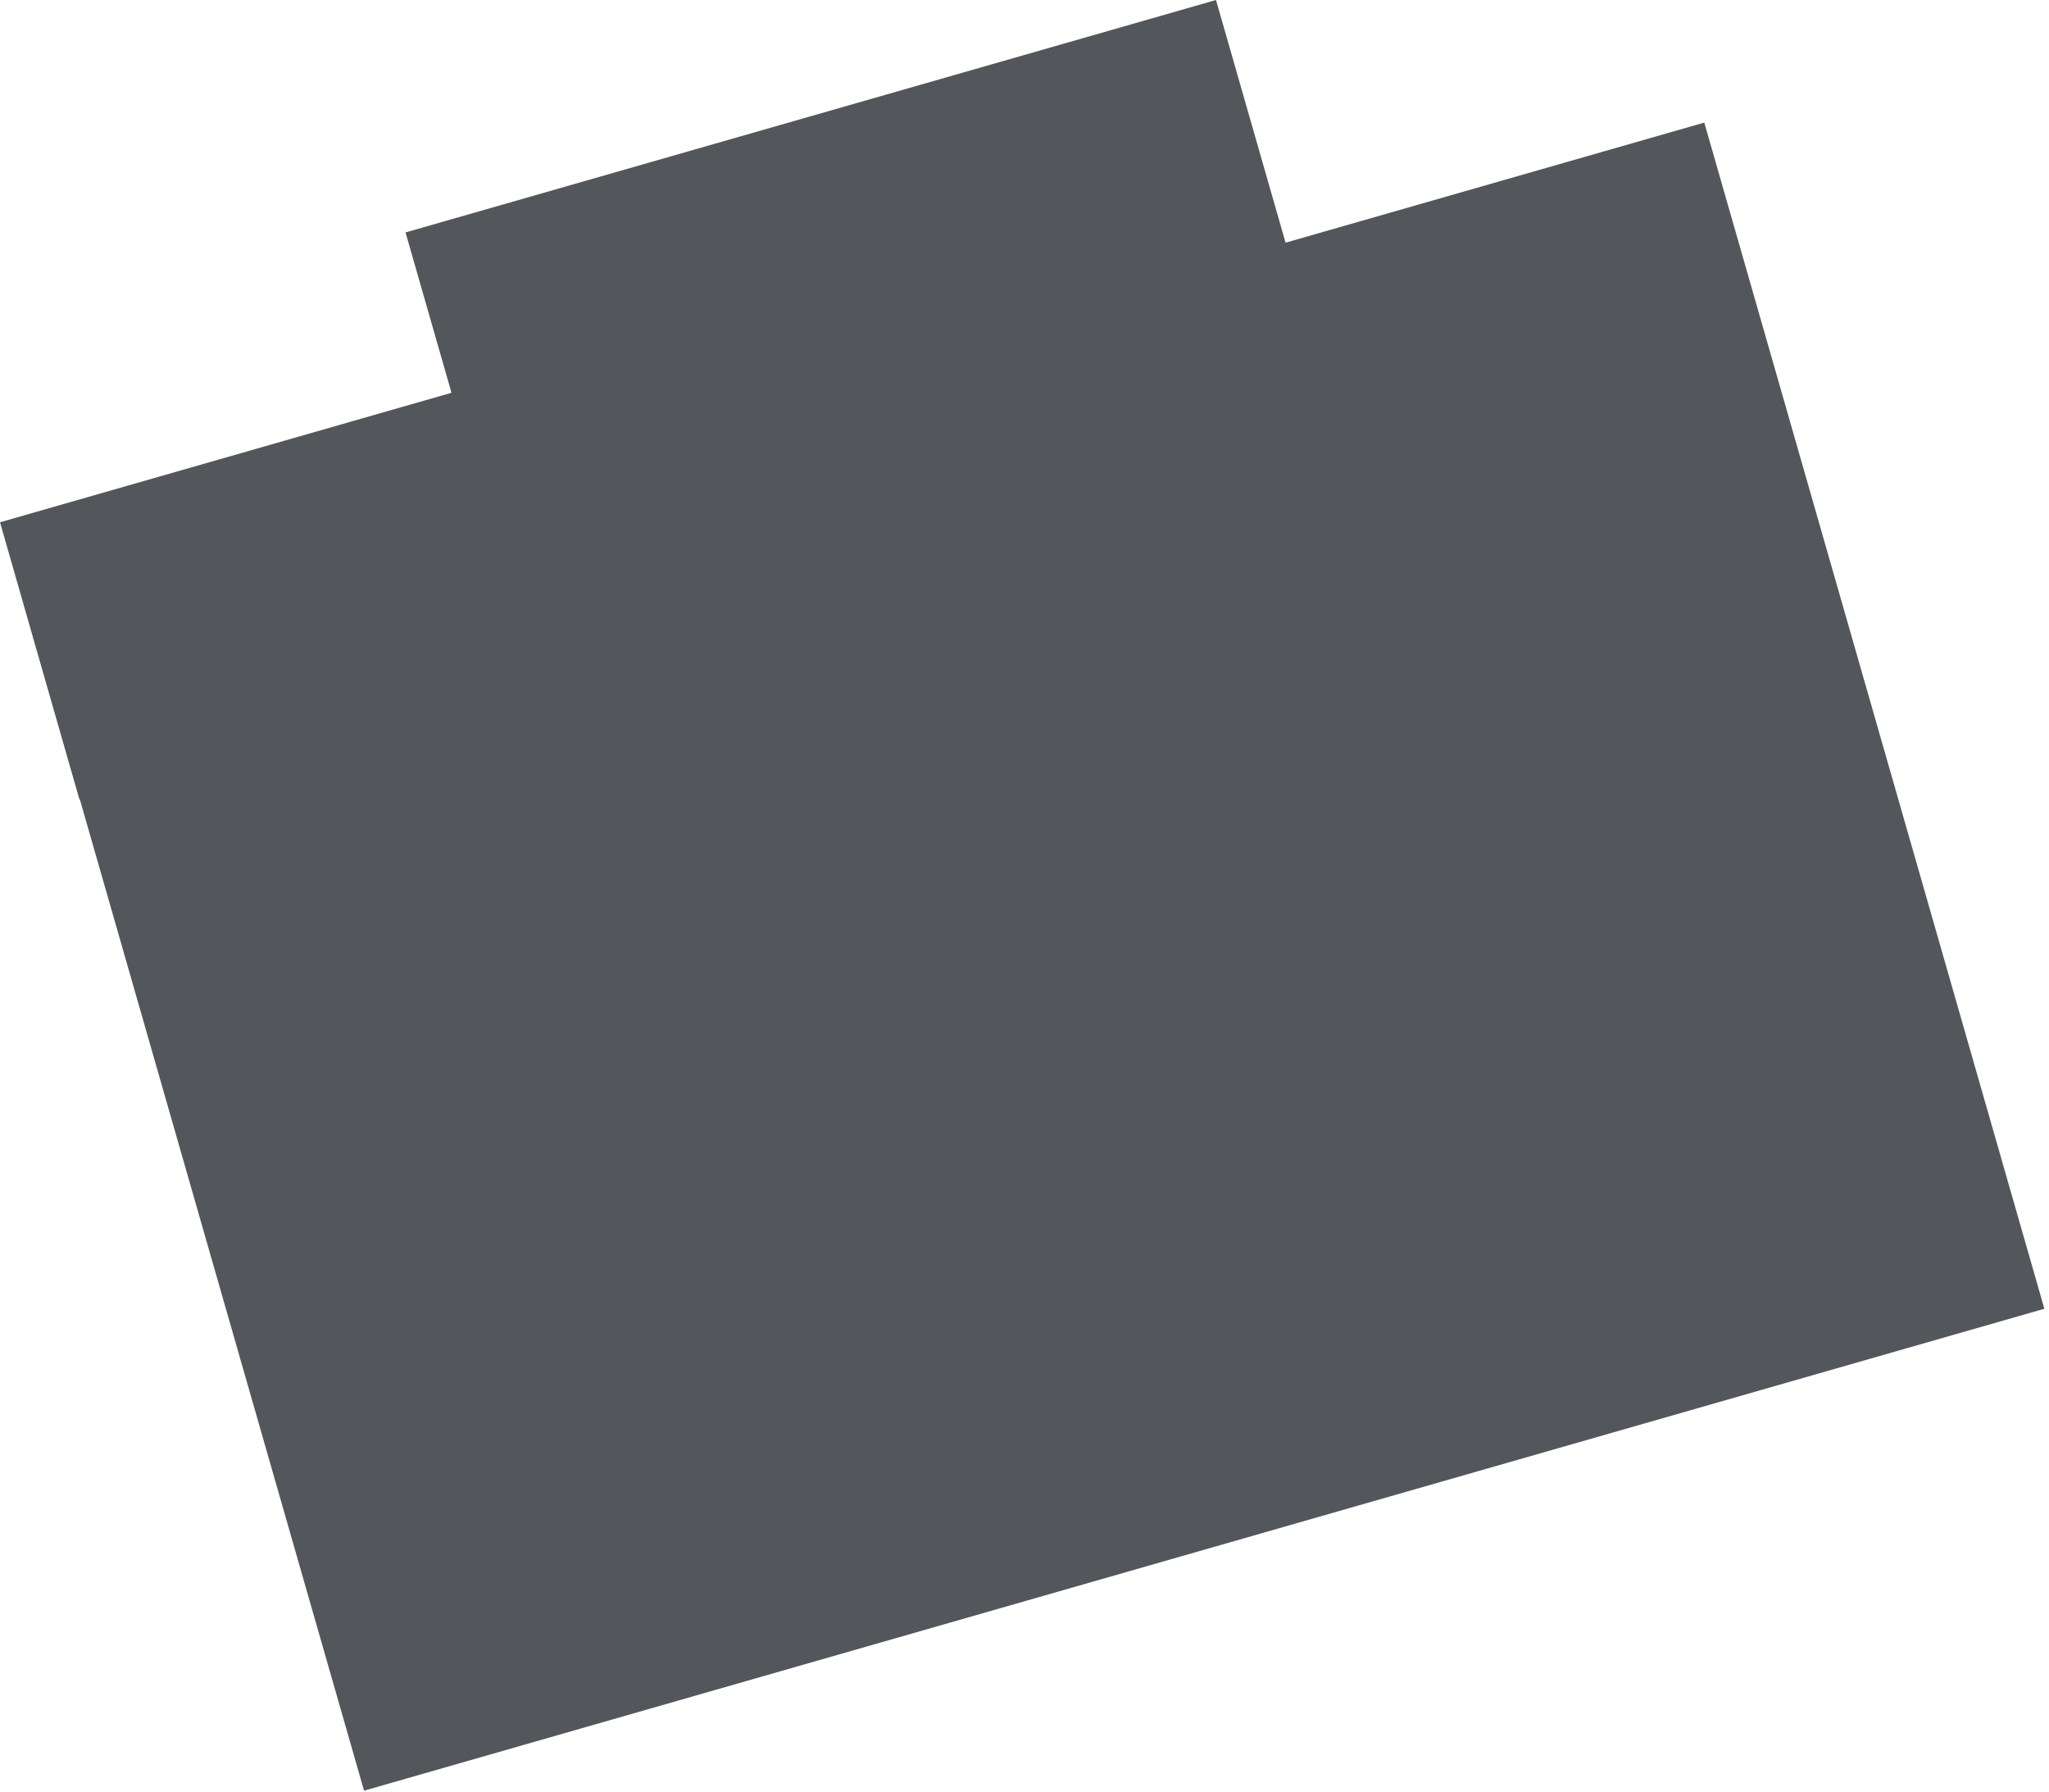 <?xml version="1.0" encoding="UTF-8"?> <svg xmlns="http://www.w3.org/2000/svg" width="295" height="258" viewBox="0 0 295 258" fill="none"><rect x="3.453" y="87.015" width="251.668" height="177.624" transform="rotate(-16 3.453 87.015)" fill="#53565A"></rect><rect x="58.384" y="33.459" width="121.388" height="41.496" transform="rotate(-16 58.384 33.459)" fill="#53565A"></rect><rect y="75.178" width="120.372" height="41.496" transform="rotate(-16 0 75.178)" fill="#53565A"></rect></svg> 